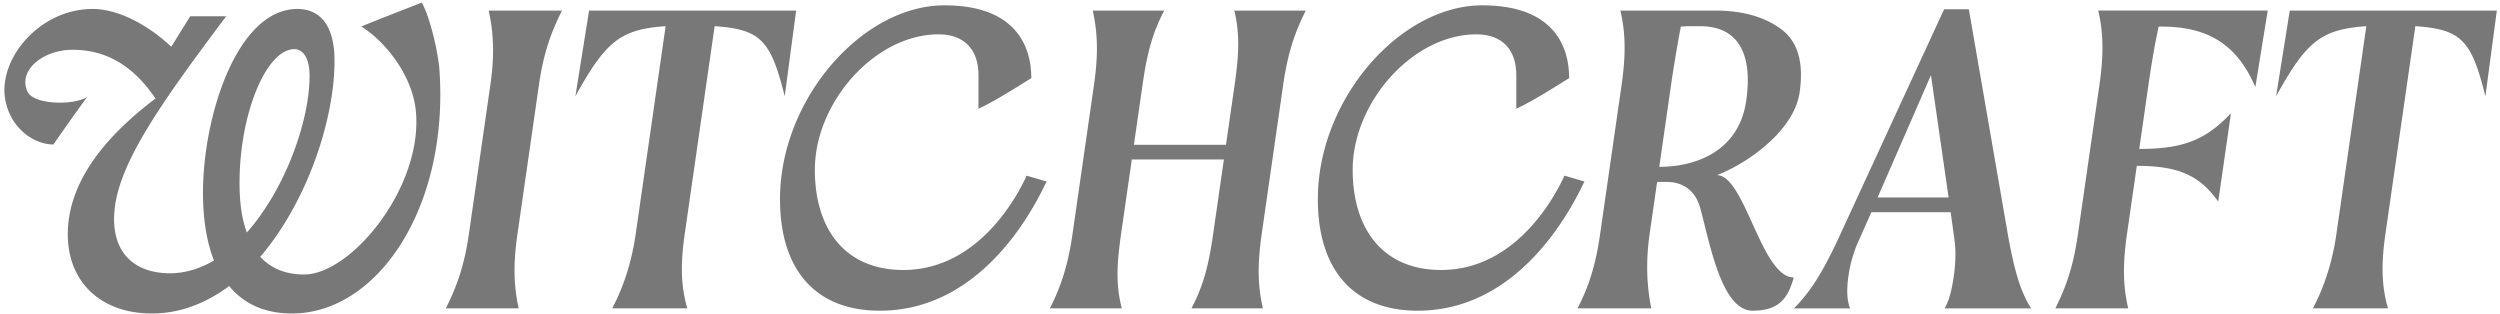 <svg xmlns="http://www.w3.org/2000/svg" width="501" height="63" fill="none"><g fill="#787878" clip-path="url(#a)"><path d="M98.257 17.085c.794-5.506.782-9.916-.324-14.964h14.69c-2.561 5.048-3.842 9.458-4.63 14.964l-4.283 29.747c-.793 5.506-.875 9.916.232 14.964H89.344c2.561-5.048 3.842-9.458 4.63-14.964l4.283-29.747Zm38.971 29.746c-.794 5.506-.904 10.102.51 14.964h-15.056c2.394-4.497 3.947-9.55 4.723-14.964l5.987-41.587c-9.093.643-12.002 3.03-18.087 14.048l2.746-17.166h41.495l-2.29 17.166c-2.793-11.203-4.769-13.405-14.041-14.048l-5.987 41.587Zm115.627.001c-.806 5.599-.904 10.101.232 14.964h-14.32c2.521-4.776 3.5-8.995 4.357-14.964l2.145-14.87h-18.453l-2.144 14.87c-.858 5.97-1.101 10.188.14 14.964h-14.414c2.562-5.048 3.75-9.458 4.544-14.964l4.283-29.747c.794-5.506.875-9.916-.232-14.964h14.32c-2.521 4.775-3.5 8.995-4.358 14.964l-1.721 11.932h18.452l1.721-11.932c.858-5.97 1.101-10.189-.046-14.964h14.32c-2.562 5.048-3.75 9.458-4.544 14.964l-4.282 29.747Zm98.357 15.428c-6.312 0-8.629-13.956-10.513-20.66-1.101-3.924-4.057-5.142-6.636-5.142h-1.976l-1.495 10.374c-.753 5.234-.643 10.188.325 14.964h-14.784c2.538-4.868 3.738-9.365 4.543-14.964l4.283-29.747c.806-5.599.904-10.102-.232-14.964h19.003c5.418 0 9.742 1.194 13.149 3.674 3.408 2.48 4.636 6.7 3.761 12.762-1.043 7.25-9.724 13.874-16.562 16.545 5.598 0 8.89 20.499 15.386 20.499-1.217 4.543-3.28 6.659-8.258 6.659h.006ZM340.71 5.245c-1.744 0-3.03 0-3.871.093a276.823 276.823 0 0 0-1.97 11.752l-2.353 16.343c7.714 0 16.007-3.396 17.421-13.219 1.414-9.823-1.884-14.963-9.232-14.963l.005-.006Zm48.982 56.553c.84-1.38 1.419-3.489 1.831-6.335.382-2.66.464-5.14.15-7.435l-.764-5.505h-15.885l-2.446 5.505a25.738 25.738 0 0 0-2.144 7.256c-.423 2.938-.278 5.14.348 6.52h-11.29c3.425-3.397 5.964-7.621 9.024-14.228l21.083-45.725h4.955l7.921 45.719c1.295 6.978 2.468 10.924 4.562 14.228h-17.351.006Zm.811-22.22-3.541-24.514-10.692 24.514h14.233Zm38.2-9.731c8.722 0 13.288-1.744 18.381-7.163L444.535 40.4c-3.669-5.14-7.781-7.163-16.318-7.163l-1.961 13.59c-.804 5.599-.905 10.102.233 14.964h-14.598c2.56-5.048 3.75-9.458 4.541-14.964l4.285-29.747c.804-5.598.904-10.101-.233-14.964h33.967l-2.48 15.335c-3.372-7.807-8.641-12.026-18.453-12.118h-.92c-.788 3.581-1.451 7.528-2.058 11.753l-1.837 12.761Zm49.343 16.984c-.792 5.506-.904 10.102.511 14.964H463.5c2.396-4.497 3.947-9.55 4.723-14.964l5.989-41.587c-9.092.643-12.002 3.03-18.087 14.048l2.745-17.166h41.495l-2.291 17.166c-2.793-11.203-4.767-13.405-14.039-14.048l-5.989 41.587ZM156.312 39.9c0-20.005 16.476-38.829 32.946-38.829 14.355 0 17.415 8.235 17.415 14.593-3.17 1.941-7.198 4.56-10.588 6.12v-6.665c0-5.65-3.297-8.235-8.003-8.235-12.744 0-24.786 13.642-24.786 27.14 0 11.764 5.963 20.08 17.728 20.08 15.768 0 23.534-16.313 24.711-18.904l4.004 1.176c-1.646 3.298-11.904 25.888-33.421 25.888-12.941 0-20.006-8.235-20.006-22.358V39.9Zm107.782 0c0-20.005 16.476-38.829 32.946-38.829 14.354 0 17.414 8.235 17.414 14.593-3.17 1.941-7.197 4.56-10.587 6.12v-6.665c0-5.65-3.298-8.235-8.004-8.235-12.744 0-24.786 13.642-24.786 27.14 0 11.764 5.963 20.08 17.728 20.08 15.769 0 23.534-16.313 24.711-18.904l4.004 1.176c-1.646 3.298-11.903 25.888-33.421 25.888-12.941 0-20.005-8.235-20.005-22.358V39.9ZM88.088 14.367c1.78 27.319-12.465 48.455-29.59 48.455-5.494 0-9.644-1.954-12.57-5.495-4.636 3.42-9.765 5.495-15.502 5.495-10.252 0-16.842-6.346-16.842-15.868 0-10.86 8.056-20.017 17.577-27.215-4.416-6.526-9.846-9.765-16.597-9.765-5.992 0-11.058 4.172-9.03 8.42 1.264 2.649 9.36 2.753 11.945 1.015-3.014 4.155-4.584 6.369-6.763 9.544-3.941 0-8.734-3.291-9.696-9.19C-.284 11.816 7.847 1.795 18.586 1.795c4.636 0 10.495 2.684 15.745 7.57l3.785-6.103h7.203c-13.792 18.43-22.456 30.635-22.456 40.644 0 7.325 4.636 10.86 11.225 10.86 3.048 0 6.102-.974 8.786-2.562-1.467-3.784-2.197-8.298-2.197-13.55 0-15.374 6.833-36.858 18.916-36.858 4.271 0 7.447 2.927 7.447 10.374 0 11.84-5.494 28.316-14.888 39.298 2.075 2.197 4.88 3.541 8.786 3.541 9.486 0 23.916-17.617 22.392-32.83-.69-6.885-5.853-13.666-10.918-16.876 4.515-1.85 9.319-3.675 12.106-4.782 1.571 2.655 3.316 9.864 3.576 13.851l-.006-.005ZM48.003 36.58c0 3.663.365 7.076 1.465 10.009 7.691-8.664 12.57-22.336 12.57-31.365 0-3.662-1.344-5.372-3.048-5.372-5.615 0-10.982 12.935-10.982 26.728h-.005Z"/></g><defs><clipPath id="a"><path fill="#fff" d="M.5.521h500v62.3H.5z"/></clipPath></defs></svg>